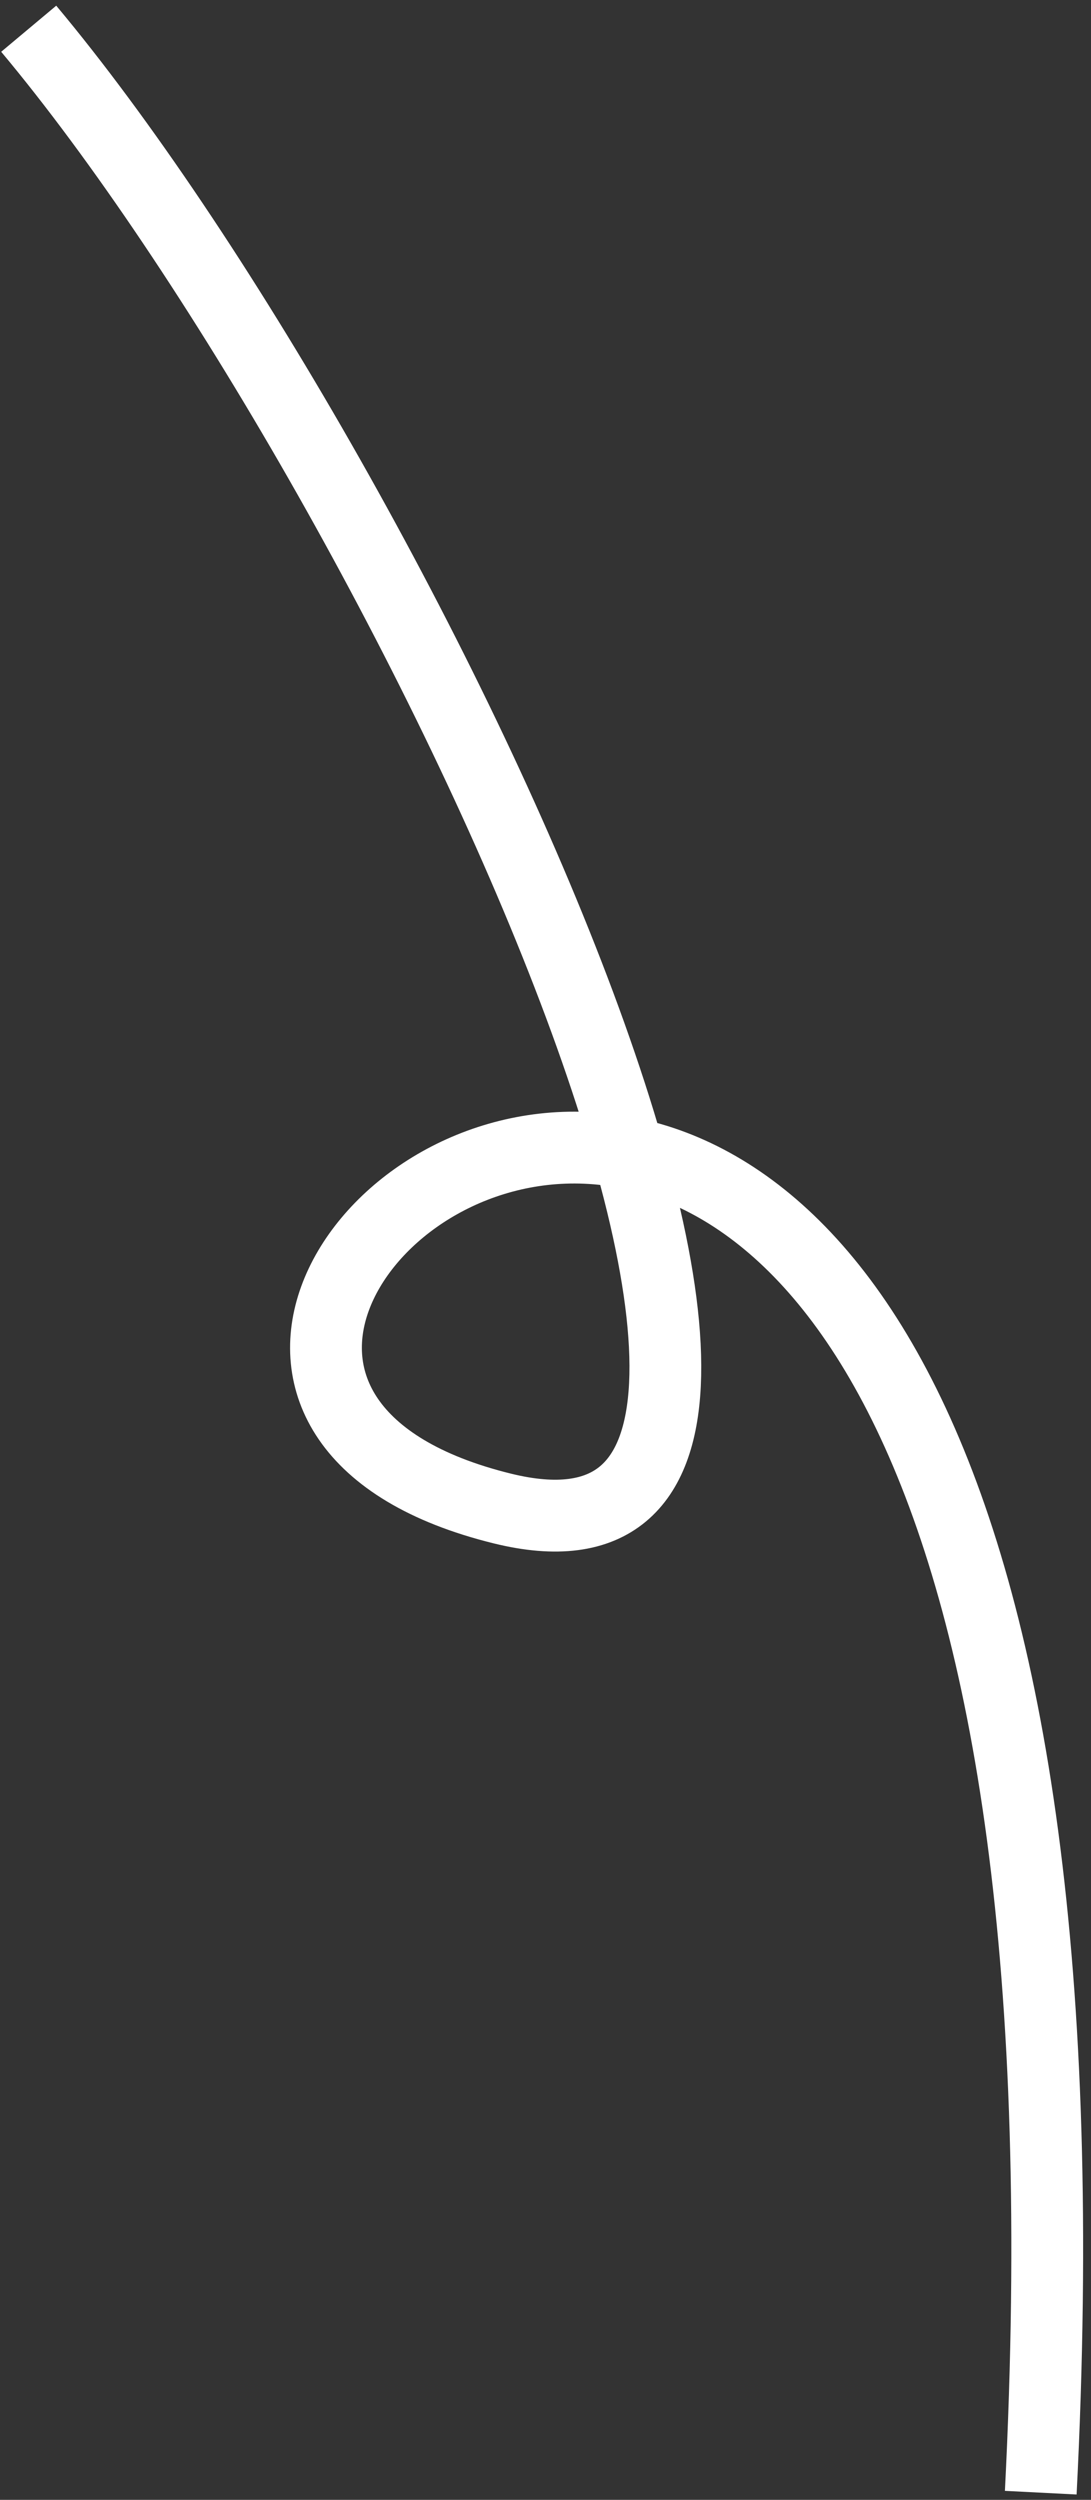 <?xml version="1.0" encoding="UTF-8"?> <svg xmlns="http://www.w3.org/2000/svg" width="76" height="174" viewBox="0 0 76 174" fill="none"><rect x="0" y="0" width="76" height="174" fill="#333333" stroke="none"/> <path d="M2 2C27.667 32.667 65.5 112.5 35 105C-9.042 94.17 80 26 72.5 173.5" stroke="white" stroke-width="5"></path> </svg> 